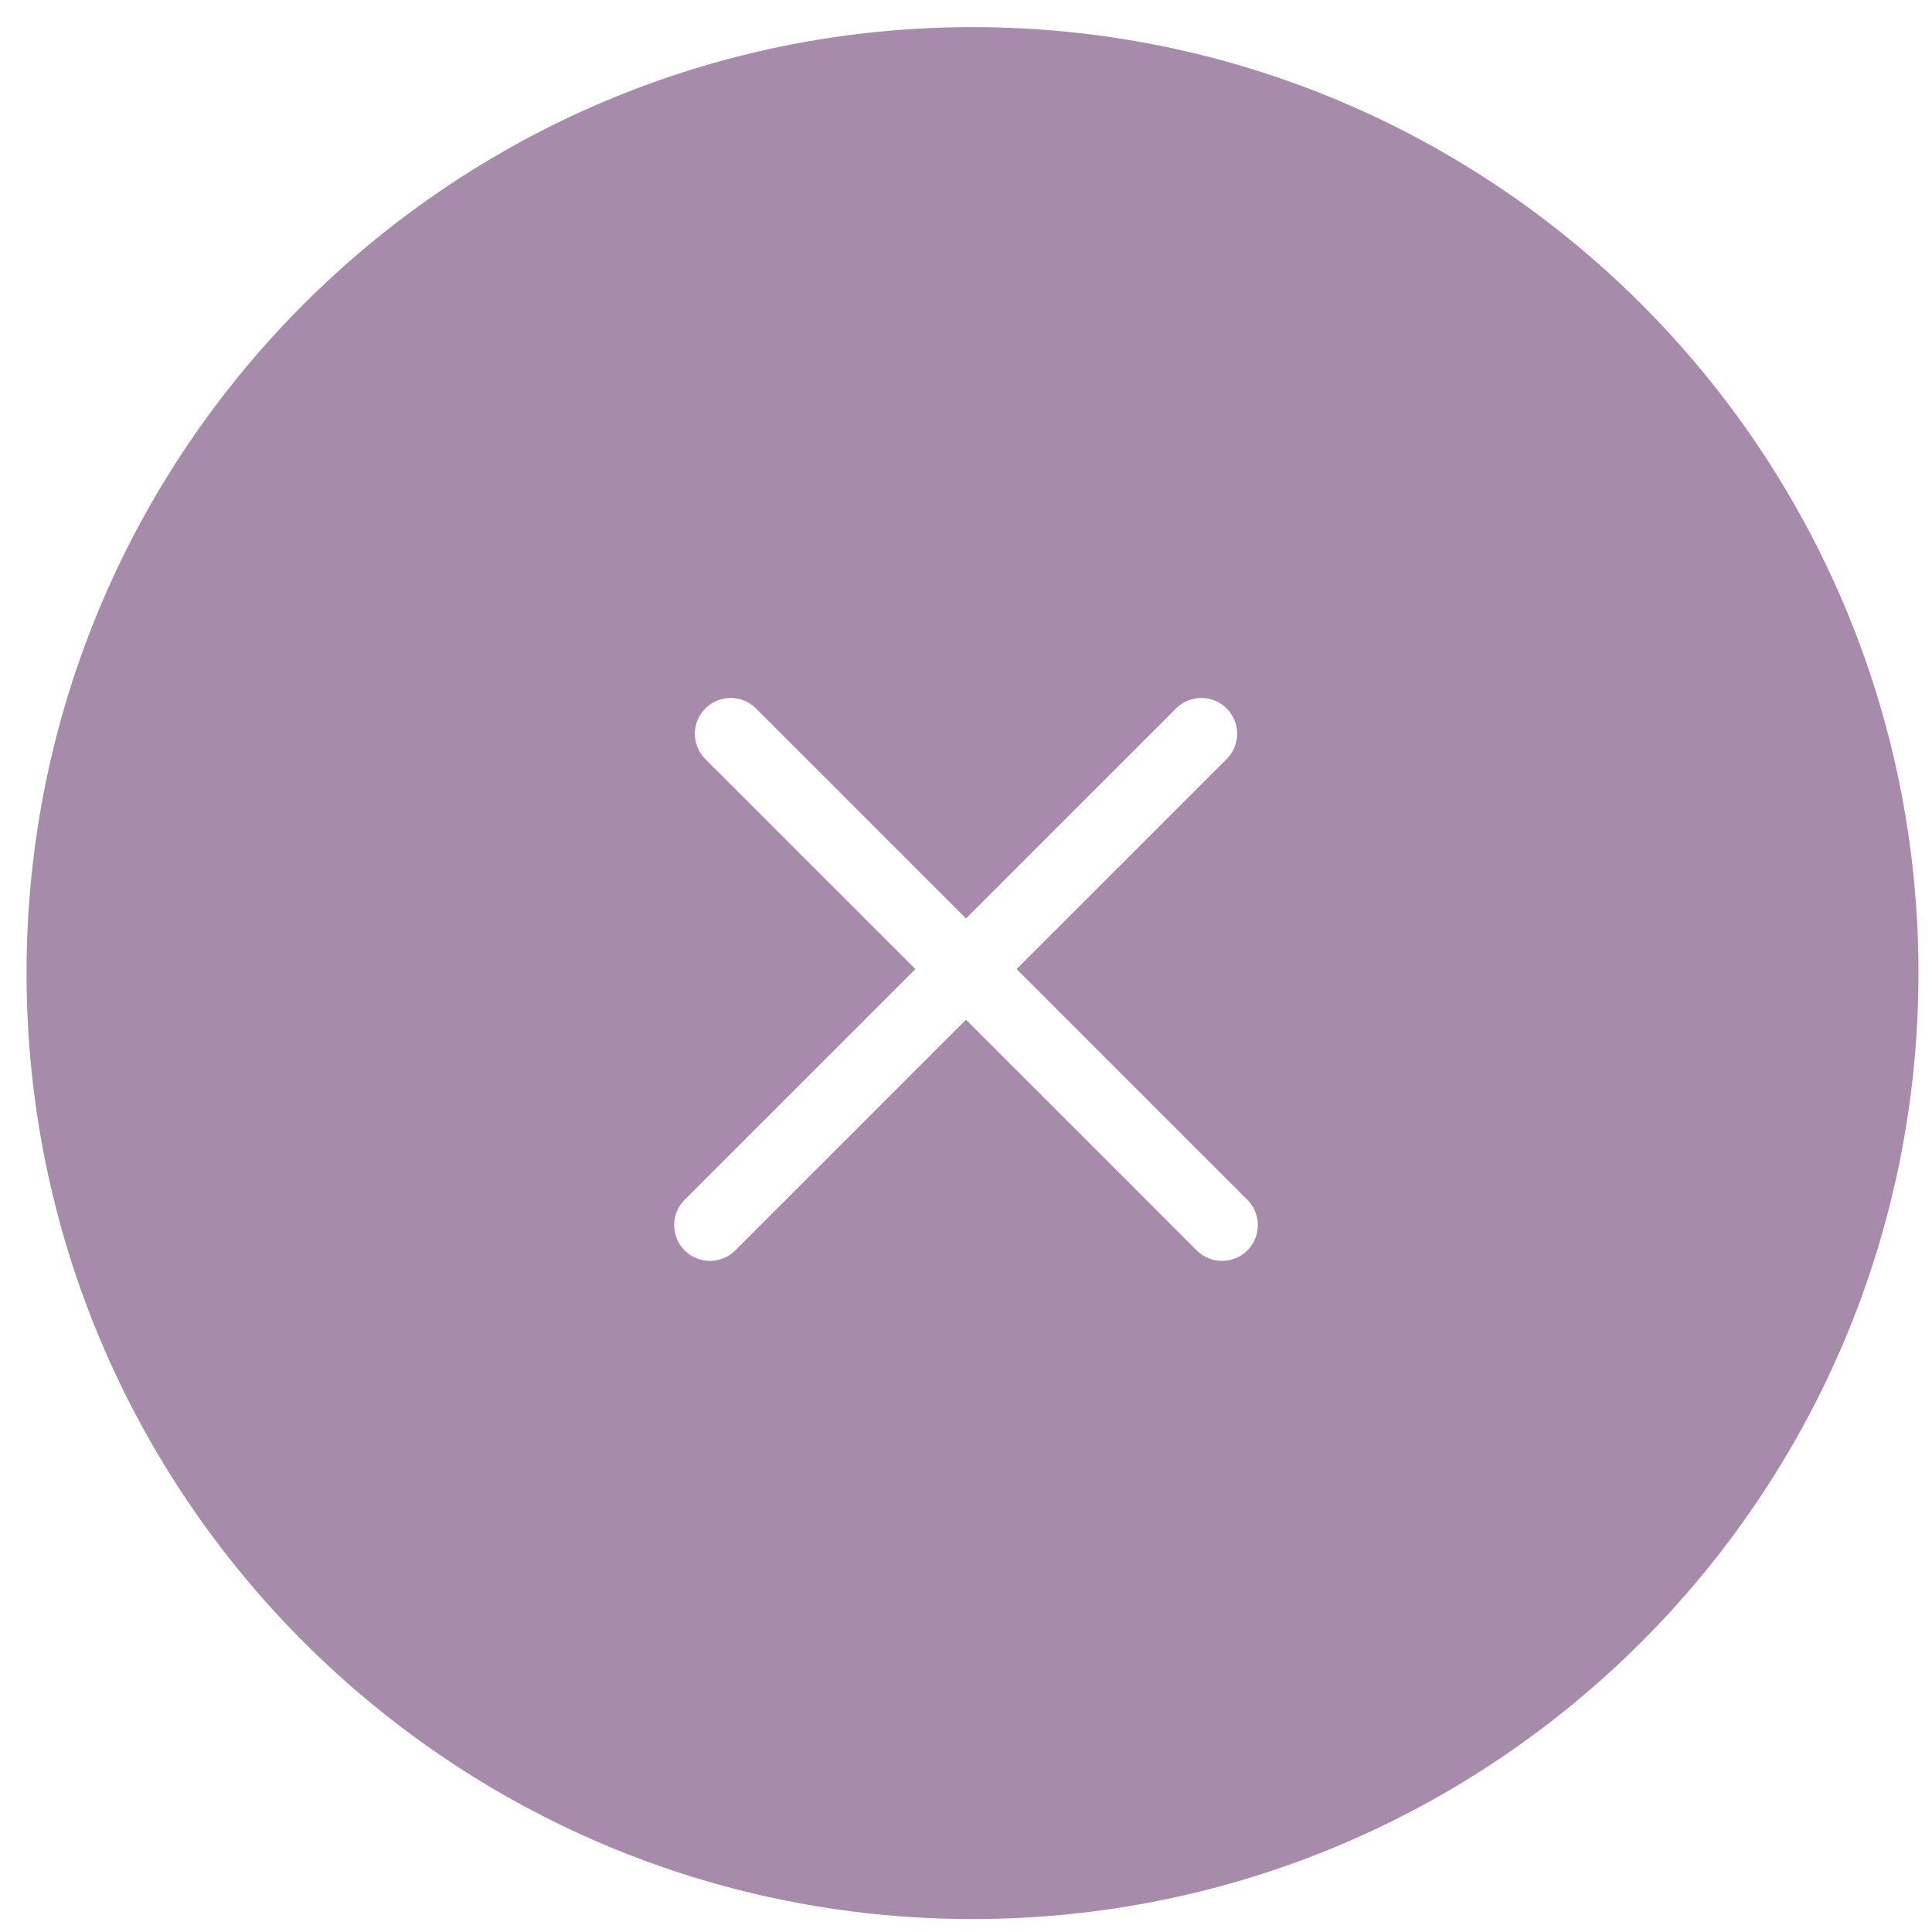 <svg width="81" height="81" viewBox="0 0 81 81" xmlns="http://www.w3.org/2000/svg">
    <defs>
        <filter id="jrb4iiknya">
            <feColorMatrix in="SourceGraphic" values="0 0 0 0 1 0 0 0 0 1 0 0 0 0 1 0 0 0 1 0"/>
        </filter>
        <filter id="xz7rvt4web">
            <feColorMatrix in="SourceGraphic" values="0 0 0 0 1 0 0 0 0 1 0 0 0 0 1 0 0 0 1 0"/>
        </filter>
    </defs>
    <g fill="none" fill-rule="evenodd">
        <path d="M80.432 40.797c0 21.904-17.756 39.66-39.659 39.66S1.113 62.7 1.113 40.797c0-21.903 17.757-39.66 39.66-39.66 21.903 0 39.66 17.757 39.66 39.66" fill="#a78bab"/>
        <g filter="url(#jrb4iiknya)" stroke-linecap="round" stroke-linejoin="round" transform="translate(.5 .5)">
            <path stroke="#FFF" stroke-width="3" d="m30.133 30.263 20.602 20.6"/>
        </g>
        <g filter="url(#xz7rvt4web)" stroke-linecap="round" stroke-linejoin="round" transform="translate(.5 .5)">
            <path stroke="#FFF" stroke-width="3" d="m49.867 30.263-20.602 20.6"/>
        </g>
    </g>
</svg>
